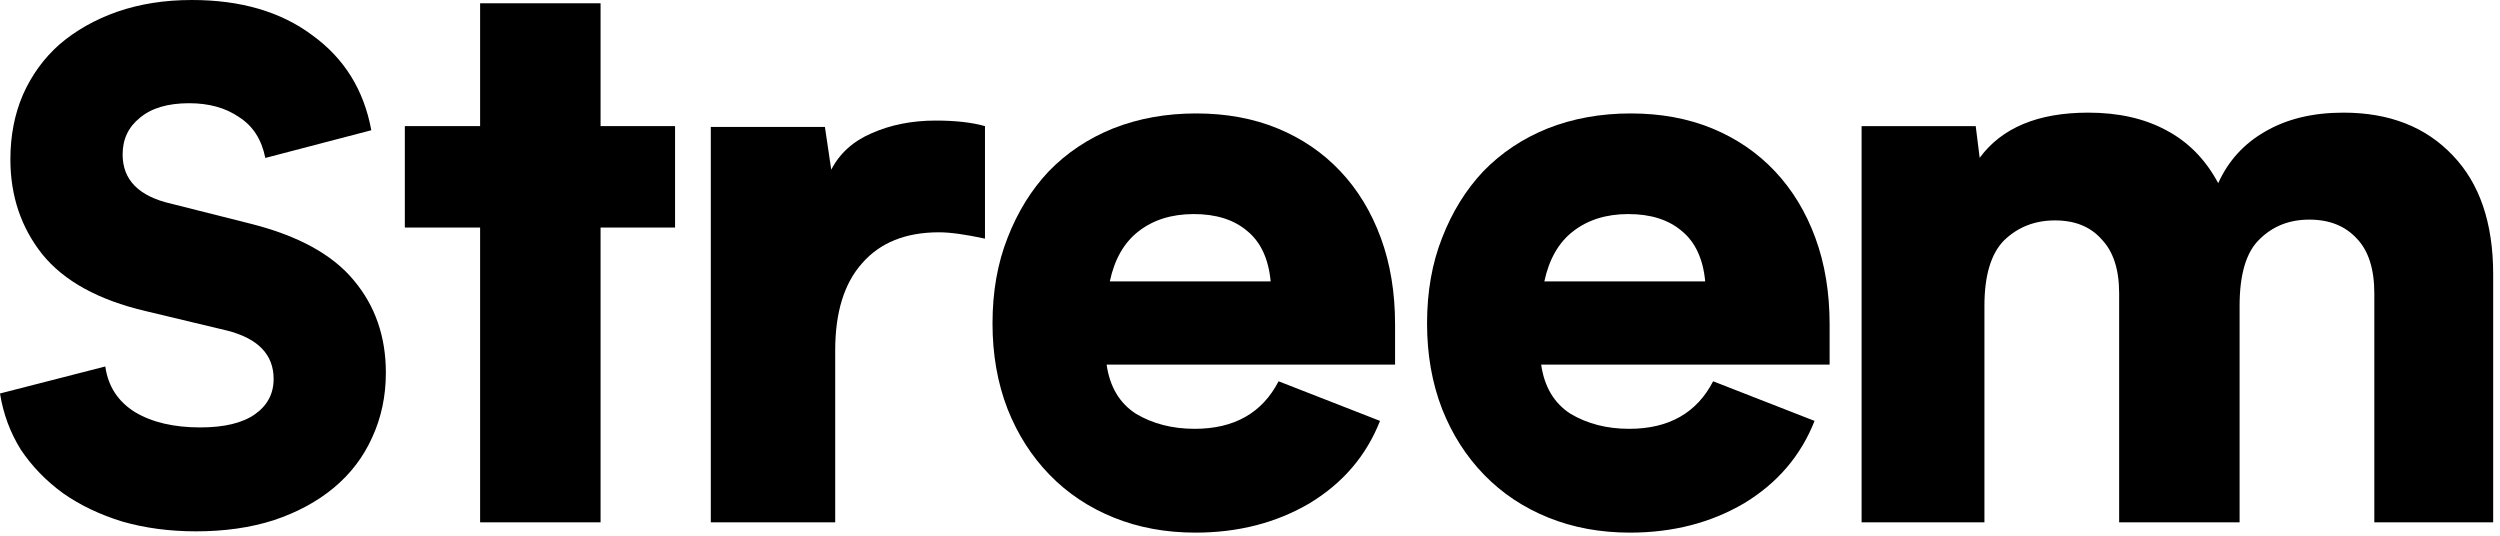 <svg width="252" height="54" viewBox="0 0 252 54" fill="none" xmlns="http://www.w3.org/2000/svg">
<path d="M19.343 0C24.277 0 28.327 1.187 31.493 3.561C34.705 5.889 36.683 9.078 37.428 13.128L26.744 15.921C26.372 14.059 25.488 12.686 24.091 11.801C22.741 10.87 21.065 10.405 19.063 10.405C16.922 10.405 15.269 10.893 14.105 11.871C12.942 12.802 12.36 14.036 12.36 15.572C12.36 18.132 13.989 19.785 17.248 20.53L25.278 22.555C30.073 23.765 33.541 25.674 35.683 28.281C37.824 30.841 38.895 33.937 38.895 37.568C38.895 39.942 38.429 42.13 37.498 44.132C36.614 46.087 35.333 47.763 33.657 49.16C31.982 50.556 29.957 51.65 27.582 52.441C25.255 53.186 22.648 53.559 19.762 53.559C17.108 53.559 14.641 53.233 12.36 52.581C10.079 51.883 8.077 50.928 6.354 49.718C4.632 48.461 3.212 46.995 2.095 45.319C1.024 43.596 0.326 41.711 0 39.663L10.614 36.94C10.893 38.941 11.894 40.477 13.617 41.548C15.339 42.572 17.527 43.084 20.18 43.084C22.601 43.084 24.44 42.642 25.697 41.758C26.954 40.873 27.582 39.686 27.582 38.196C27.582 35.729 26 34.1 22.834 33.308L14.664 31.353C9.916 30.236 6.448 28.327 4.26 25.627C2.118 22.927 1.047 19.738 1.047 16.061C1.047 13.687 1.466 11.522 2.304 9.567C3.189 7.565 4.423 5.866 6.005 4.469C7.635 3.072 9.567 1.978 11.801 1.187C14.082 0.396 16.596 0 19.343 0Z" fill="black"/>
<path d="M68.046 22.936H60.537V52.651H48.396V22.936H40.807V12.712H48.396V0.331H60.537V12.712H68.046V22.936Z" fill="black"/>
<path d="M94.333 12.153C96.304 12.153 97.955 12.339 99.286 12.712V24.055C97.316 23.629 95.771 23.416 94.653 23.416C91.298 23.416 88.715 24.454 86.905 26.531C85.094 28.554 84.189 31.483 84.189 35.317V52.651H71.648V12.792H83.15L83.79 17.105C84.641 15.454 85.999 14.23 87.863 13.431C89.78 12.579 91.937 12.153 94.333 12.153Z" fill="black"/>
<path d="M140.623 36.755H111.548C111.867 38.992 112.852 40.643 114.503 41.708C116.207 42.719 118.178 43.225 120.414 43.225C124.408 43.225 127.231 41.628 128.881 38.433L139.106 42.427C137.721 45.941 135.352 48.71 131.997 50.734C128.642 52.704 124.808 53.689 120.494 53.689C117.512 53.689 114.77 53.184 112.267 52.172C109.764 51.16 107.607 49.722 105.797 47.858C103.986 45.995 102.575 43.785 101.563 41.228C100.551 38.619 100.045 35.743 100.045 32.602C100.045 29.406 100.551 26.531 101.563 23.975C102.575 21.365 103.959 19.129 105.717 17.265C107.527 15.401 109.684 13.963 112.187 12.951C114.743 11.94 117.539 11.434 120.574 11.434C123.609 11.434 126.352 11.94 128.801 12.951C131.251 13.963 133.355 15.401 135.112 17.265C136.869 19.129 138.227 21.365 139.186 23.975C140.144 26.584 140.623 29.486 140.623 32.681V36.755ZM128.083 28.368C127.87 26.078 127.071 24.374 125.686 23.256C124.355 22.137 122.571 21.578 120.334 21.578C118.098 21.578 116.234 22.164 114.743 23.336C113.305 24.454 112.347 26.131 111.867 28.368H128.083Z" fill="black"/>
<path d="M184.425 36.755H155.35C155.669 38.992 156.654 40.643 158.305 41.708C160.009 42.719 161.98 43.225 164.216 43.225C168.21 43.225 171.033 41.628 172.683 38.433L182.908 42.427C181.523 45.941 179.153 48.71 175.799 50.734C172.444 52.704 168.61 53.689 164.296 53.689C161.314 53.689 158.572 53.184 156.069 52.172C153.566 51.16 151.409 49.722 149.599 47.858C147.788 45.995 146.377 43.785 145.365 41.228C144.353 38.619 143.847 35.743 143.847 32.602C143.847 29.406 144.353 26.531 145.365 23.975C146.377 21.365 147.761 19.129 149.519 17.265C151.329 15.401 153.486 13.963 155.989 12.951C158.545 11.94 161.341 11.434 164.376 11.434C167.411 11.434 170.154 11.94 172.603 12.951C175.053 13.963 177.157 15.401 178.914 17.265C180.671 19.129 182.029 21.365 182.988 23.975C183.946 26.584 184.425 29.486 184.425 32.681V36.755ZM171.885 28.368C171.672 26.078 170.873 24.374 169.488 23.256C168.157 22.137 166.373 21.578 164.136 21.578C161.9 21.578 160.036 22.164 158.545 23.336C157.107 24.454 156.149 26.131 155.669 28.368H171.885Z" fill="black"/>
<path d="M251.312 27.649V52.651H239.331V29.566C239.331 27.117 238.745 25.279 237.573 24.055C236.402 22.776 234.804 22.137 232.781 22.137C230.757 22.137 229.079 22.803 227.748 24.134C226.417 25.413 225.751 27.649 225.751 30.844V52.651H213.61V29.566C213.61 27.17 213.024 25.359 211.852 24.134C210.734 22.856 209.163 22.217 207.14 22.217C205.116 22.217 203.412 22.883 202.027 24.214C200.696 25.546 200.03 27.756 200.03 30.844V52.651H187.649V12.712H199.152L199.551 15.907C201.788 12.872 205.436 11.354 210.494 11.354C213.53 11.354 216.139 11.94 218.323 13.111C220.559 14.283 222.316 16.067 223.595 18.463C224.606 16.227 226.177 14.496 228.307 13.271C230.491 11.993 233.127 11.354 236.215 11.354C240.848 11.354 244.523 12.792 247.238 15.667C249.954 18.49 251.312 22.484 251.312 27.649Z" fill="black"/>
</svg>
